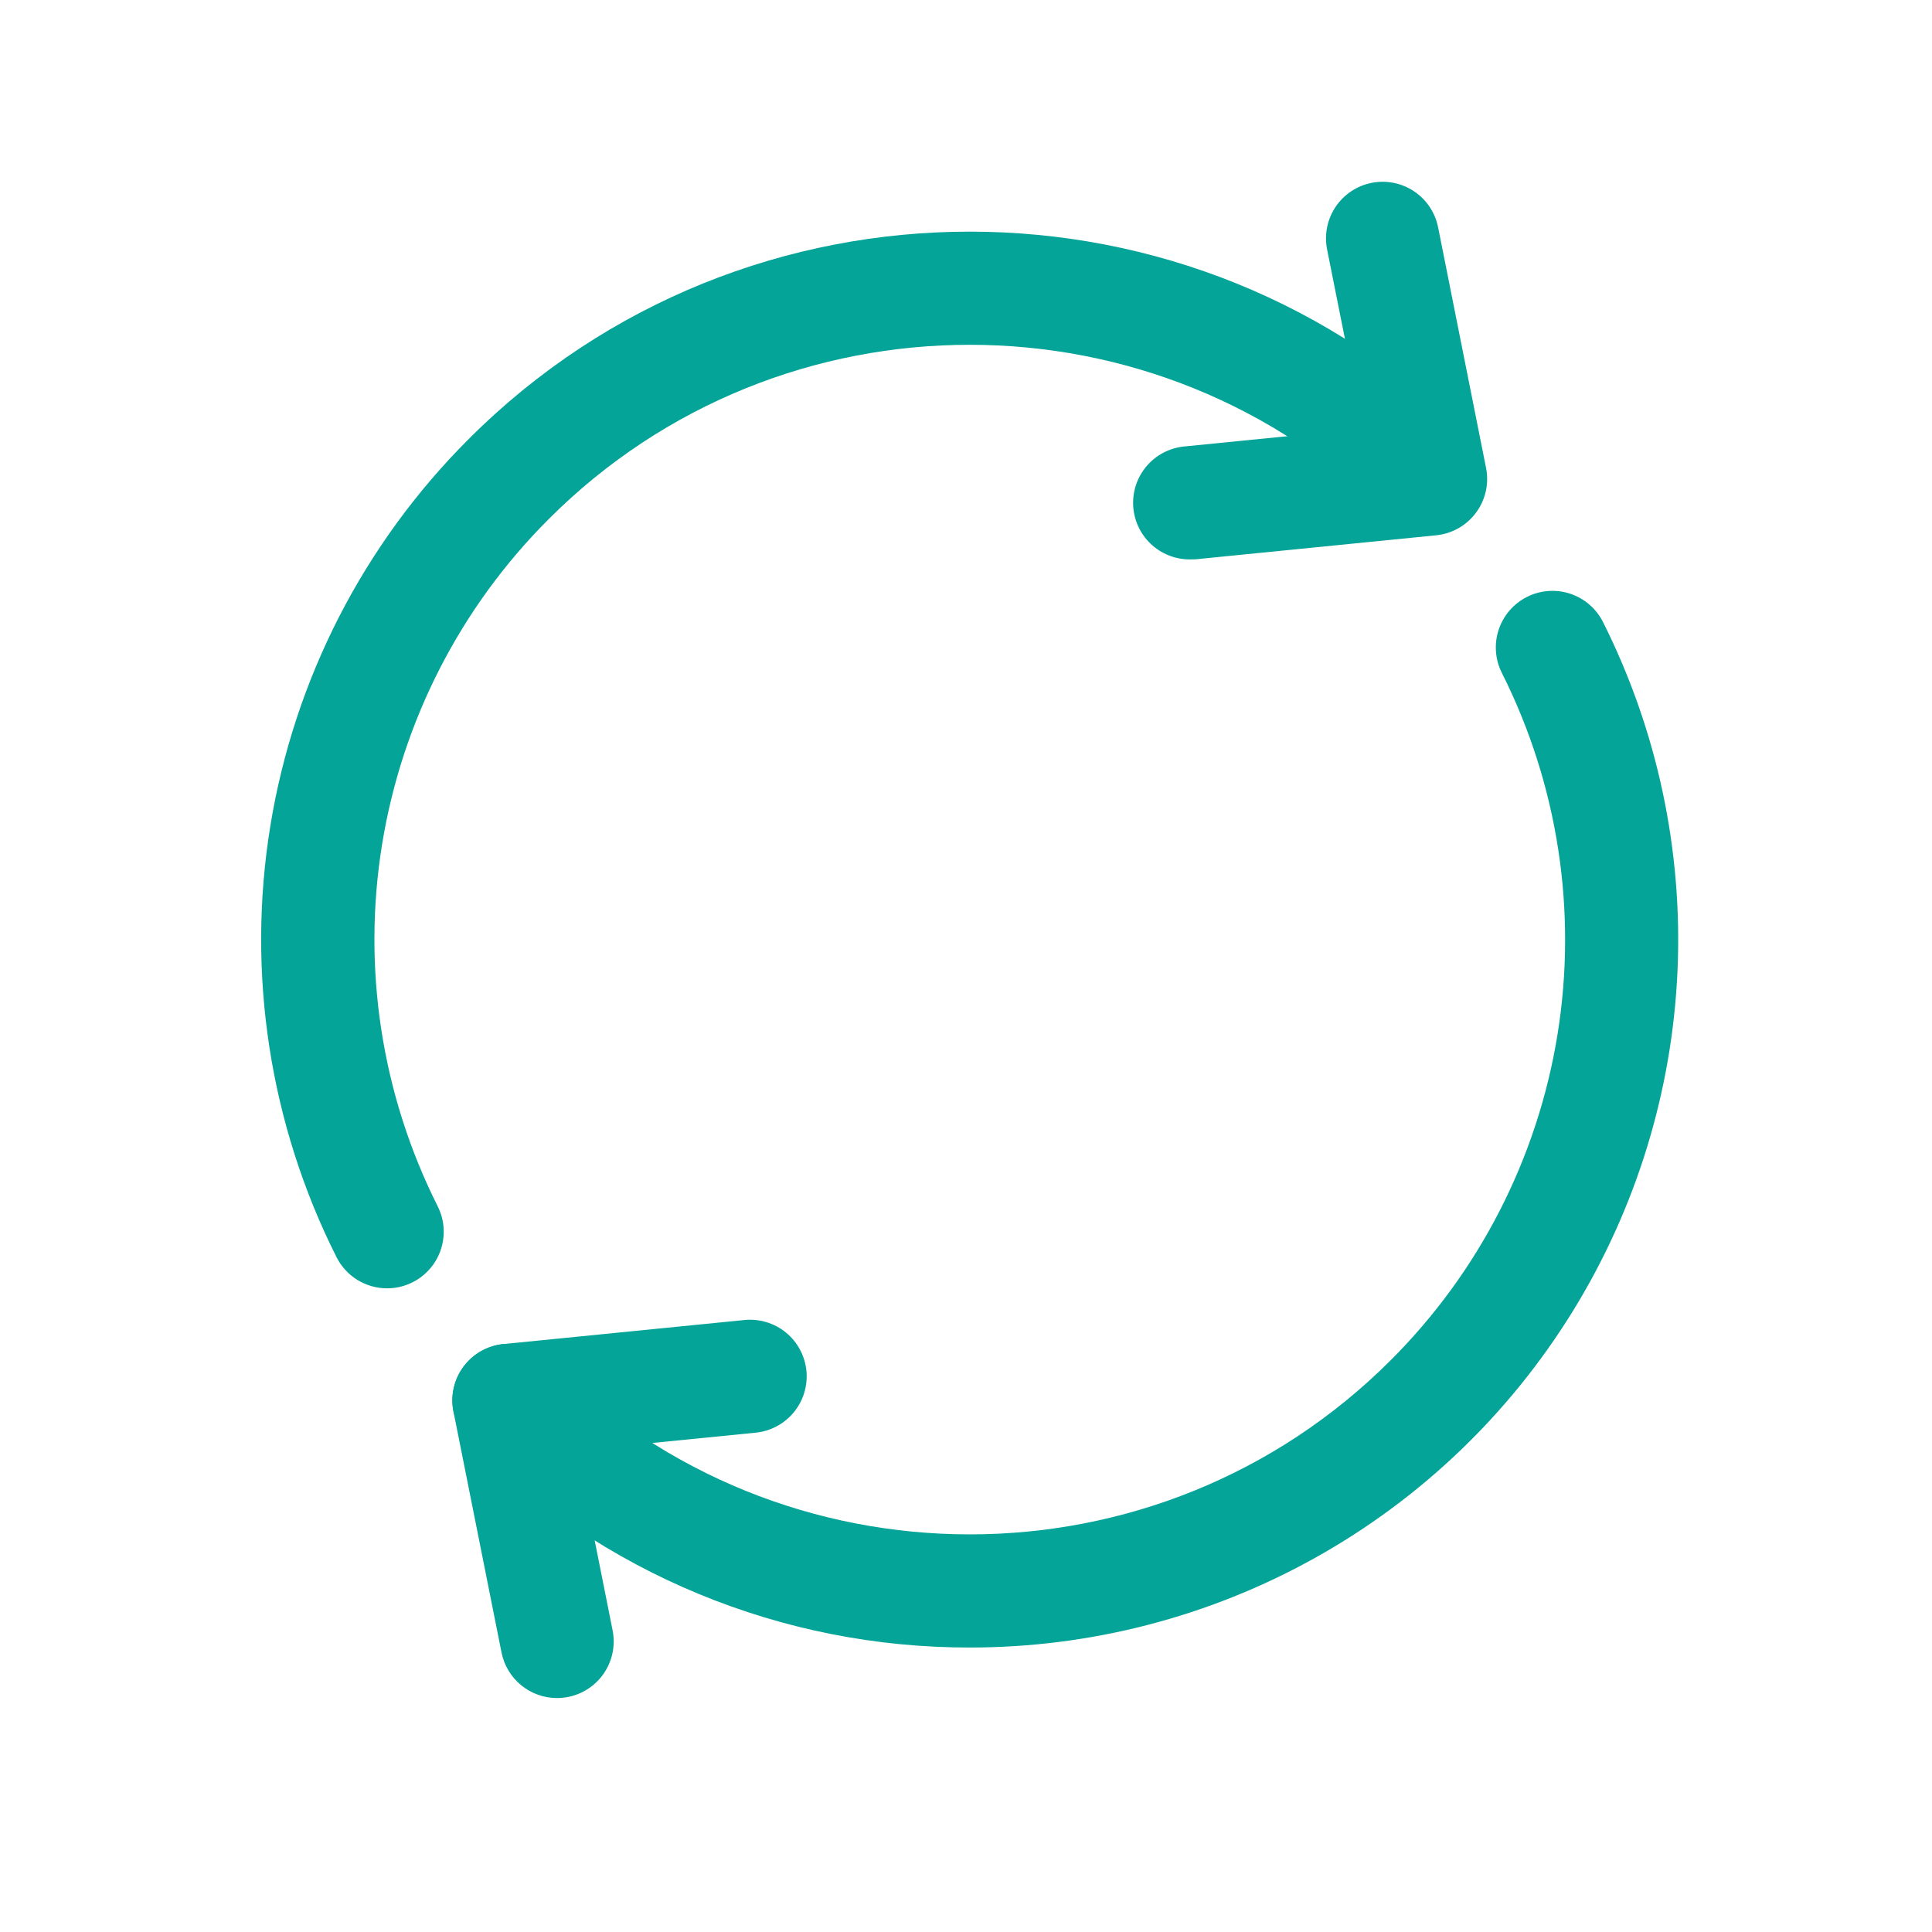 <?xml version="1.0" encoding="UTF-8"?> <svg xmlns="http://www.w3.org/2000/svg" width="512" height="512" viewBox="0 0 512 512" fill="none"><path d="M102.59 341.42C99.805 341.422 97.074 340.648 94.704 339.186C92.334 337.723 90.418 335.63 89.17 333.14C71.456 297.897 65.314 257.963 71.618 219.026C77.922 180.089 96.351 144.133 124.28 116.28C197.46 43.09 316.54 43.09 389.72 116.28C392.452 119.109 393.964 122.898 393.93 126.831C393.896 130.764 392.318 134.526 389.537 137.307C386.756 140.088 382.994 141.666 379.061 141.7C375.128 141.734 371.339 140.222 368.51 137.49C307 76 207 76 145.49 137.49C122.025 160.892 106.543 191.102 101.248 223.816C95.953 256.53 101.115 290.081 116 319.69C117.148 321.976 117.692 324.519 117.58 327.075C117.468 329.631 116.705 332.116 115.362 334.293C114.019 336.471 112.141 338.269 109.908 339.516C107.674 340.764 105.158 341.419 102.6 341.42H102.59Z" fill="#05A498"></path><path d="M257 436.61C232.353 436.655 207.941 431.83 185.165 422.412C162.388 412.994 141.697 399.168 124.28 381.73C122.887 380.337 121.781 378.684 121.027 376.864C120.273 375.044 119.884 373.094 119.884 371.124C119.883 369.154 120.271 367.203 121.024 365.383C121.778 363.562 122.882 361.908 124.275 360.515C125.668 359.122 127.321 358.016 129.141 357.262C130.961 356.508 132.912 356.119 134.882 356.119C136.852 356.118 138.802 356.506 140.623 357.259C142.443 358.013 144.097 359.117 145.49 360.51C207 422 307 422 368.51 360.51C391.975 337.108 407.457 306.898 412.752 274.184C418.047 241.47 412.885 207.919 398 178.31C396.216 174.753 395.919 170.634 397.172 166.858C398.426 163.082 401.129 159.959 404.685 158.175C408.242 156.391 412.361 156.094 416.137 157.347C419.913 158.601 423.036 161.303 424.82 164.86C439.175 193.474 445.969 225.284 444.557 257.266C443.145 289.247 433.574 320.335 416.753 347.572C399.933 374.809 376.423 397.29 348.46 412.875C320.498 428.46 289.012 436.63 257 436.61Z" fill="#05A498"></path><path d="M315.21 148.25C311.372 148.231 307.688 146.741 304.915 144.088C302.142 141.435 300.492 137.819 300.303 133.986C300.115 130.153 301.403 126.394 303.902 123.481C306.402 120.569 309.922 118.725 313.74 118.33L361.17 113.6L351.66 65.93C350.934 62.05 351.768 58.039 353.979 54.769C356.191 51.499 359.602 49.233 363.474 48.462C367.346 47.691 371.365 48.477 374.661 50.65C377.957 52.823 380.263 56.208 381.08 60.07L393.82 124C394.229 126.052 394.205 128.168 393.748 130.21C393.291 132.252 392.411 134.176 391.166 135.858C389.921 137.541 388.338 138.943 386.518 139.977C384.698 141.011 382.682 141.652 380.6 141.86L316.72 148.23C316.21 148.23 315.71 148.25 315.21 148.25Z" fill="#05A498"></path><path d="M147.609 450C144.142 449.997 140.782 448.793 138.102 446.593C135.422 444.392 133.587 441.331 132.909 437.93L120.169 374.05C119.76 371.997 119.785 369.881 120.243 367.838C120.7 365.795 121.58 363.87 122.827 362.188C124.073 360.506 125.657 359.103 127.478 358.07C129.299 357.037 131.316 356.397 133.399 356.19L197.279 349.82C201.238 349.422 205.192 350.613 208.272 353.131C211.353 355.648 213.307 359.287 213.704 363.245C214.102 367.203 212.911 371.158 210.394 374.238C207.876 377.318 204.238 379.272 200.279 379.67L152.849 384.4L162.349 432.07C162.783 434.248 162.728 436.495 162.188 438.649C161.648 440.803 160.636 442.81 159.226 444.526C157.815 446.241 156.042 447.622 154.033 448.569C152.024 449.515 149.83 450.004 147.609 450Z" fill="#05A498"></path></svg> 